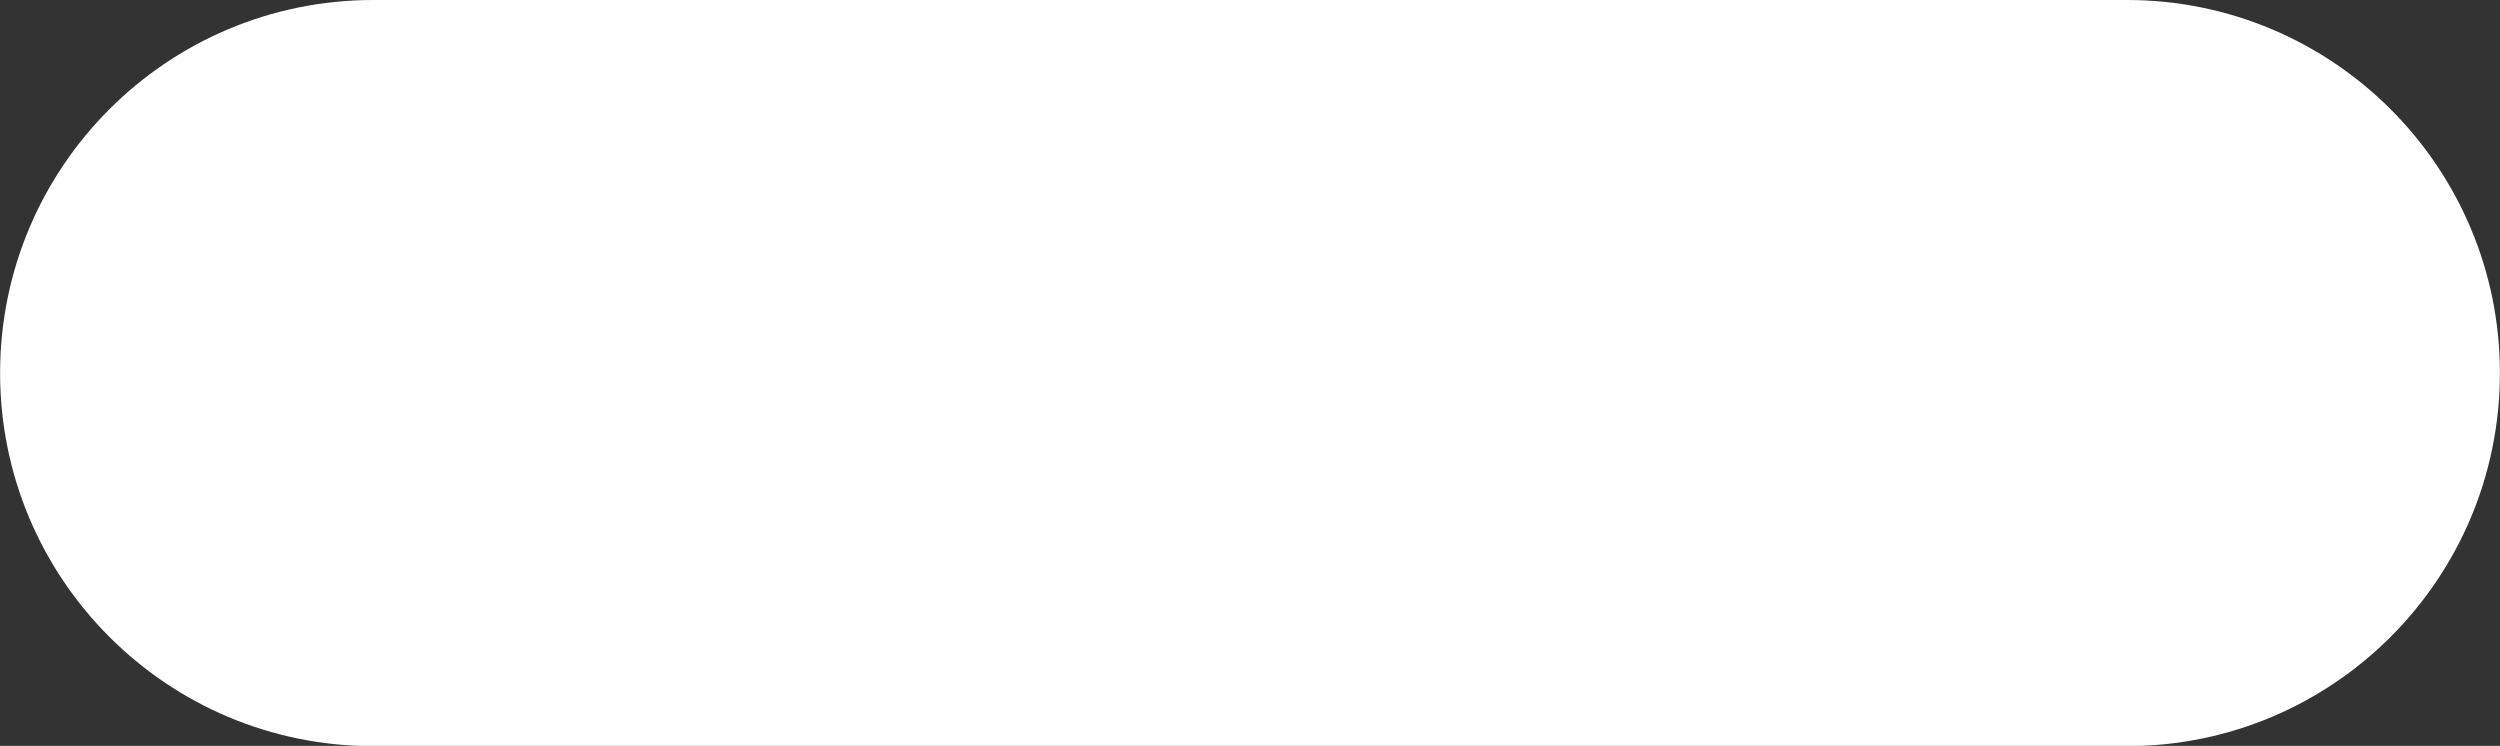 <svg width="181" height="54" viewBox="0 0 181 54" fill="none" xmlns="http://www.w3.org/2000/svg">
<rect x="0" y="0" width="181" height="54" fill="#333333" stroke="none"/>
<g clip-path="url(#clip0_1257_47872)">
<g clip-path="url(#clip1_1257_47872)">
<g clip-path="url(#clip2_1257_47872)">
<path d="M153.983 0H27.017C12.099 0 0.007 12.093 0.007 27.01C0.007 41.927 12.099 54.02 27.017 54.02H153.983C168.901 54.02 180.993 41.927 180.993 27.01C180.993 12.093 168.901 0 153.983 0Z" fill="white"/>
</g>
</g>
</g>
<defs>
<clipPath id="clip0_1257_47872">
<rect width="181" height="54" fill="white"/>
</clipPath>
<clipPath id="clip1_1257_47872">
<rect width="181" height="54.02" fill="white"/>
</clipPath>
<clipPath id="clip2_1257_47872">
<rect width="180.987" height="54.02" fill="white" transform="translate(0.007)"/>
</clipPath>
</defs>
</svg>
